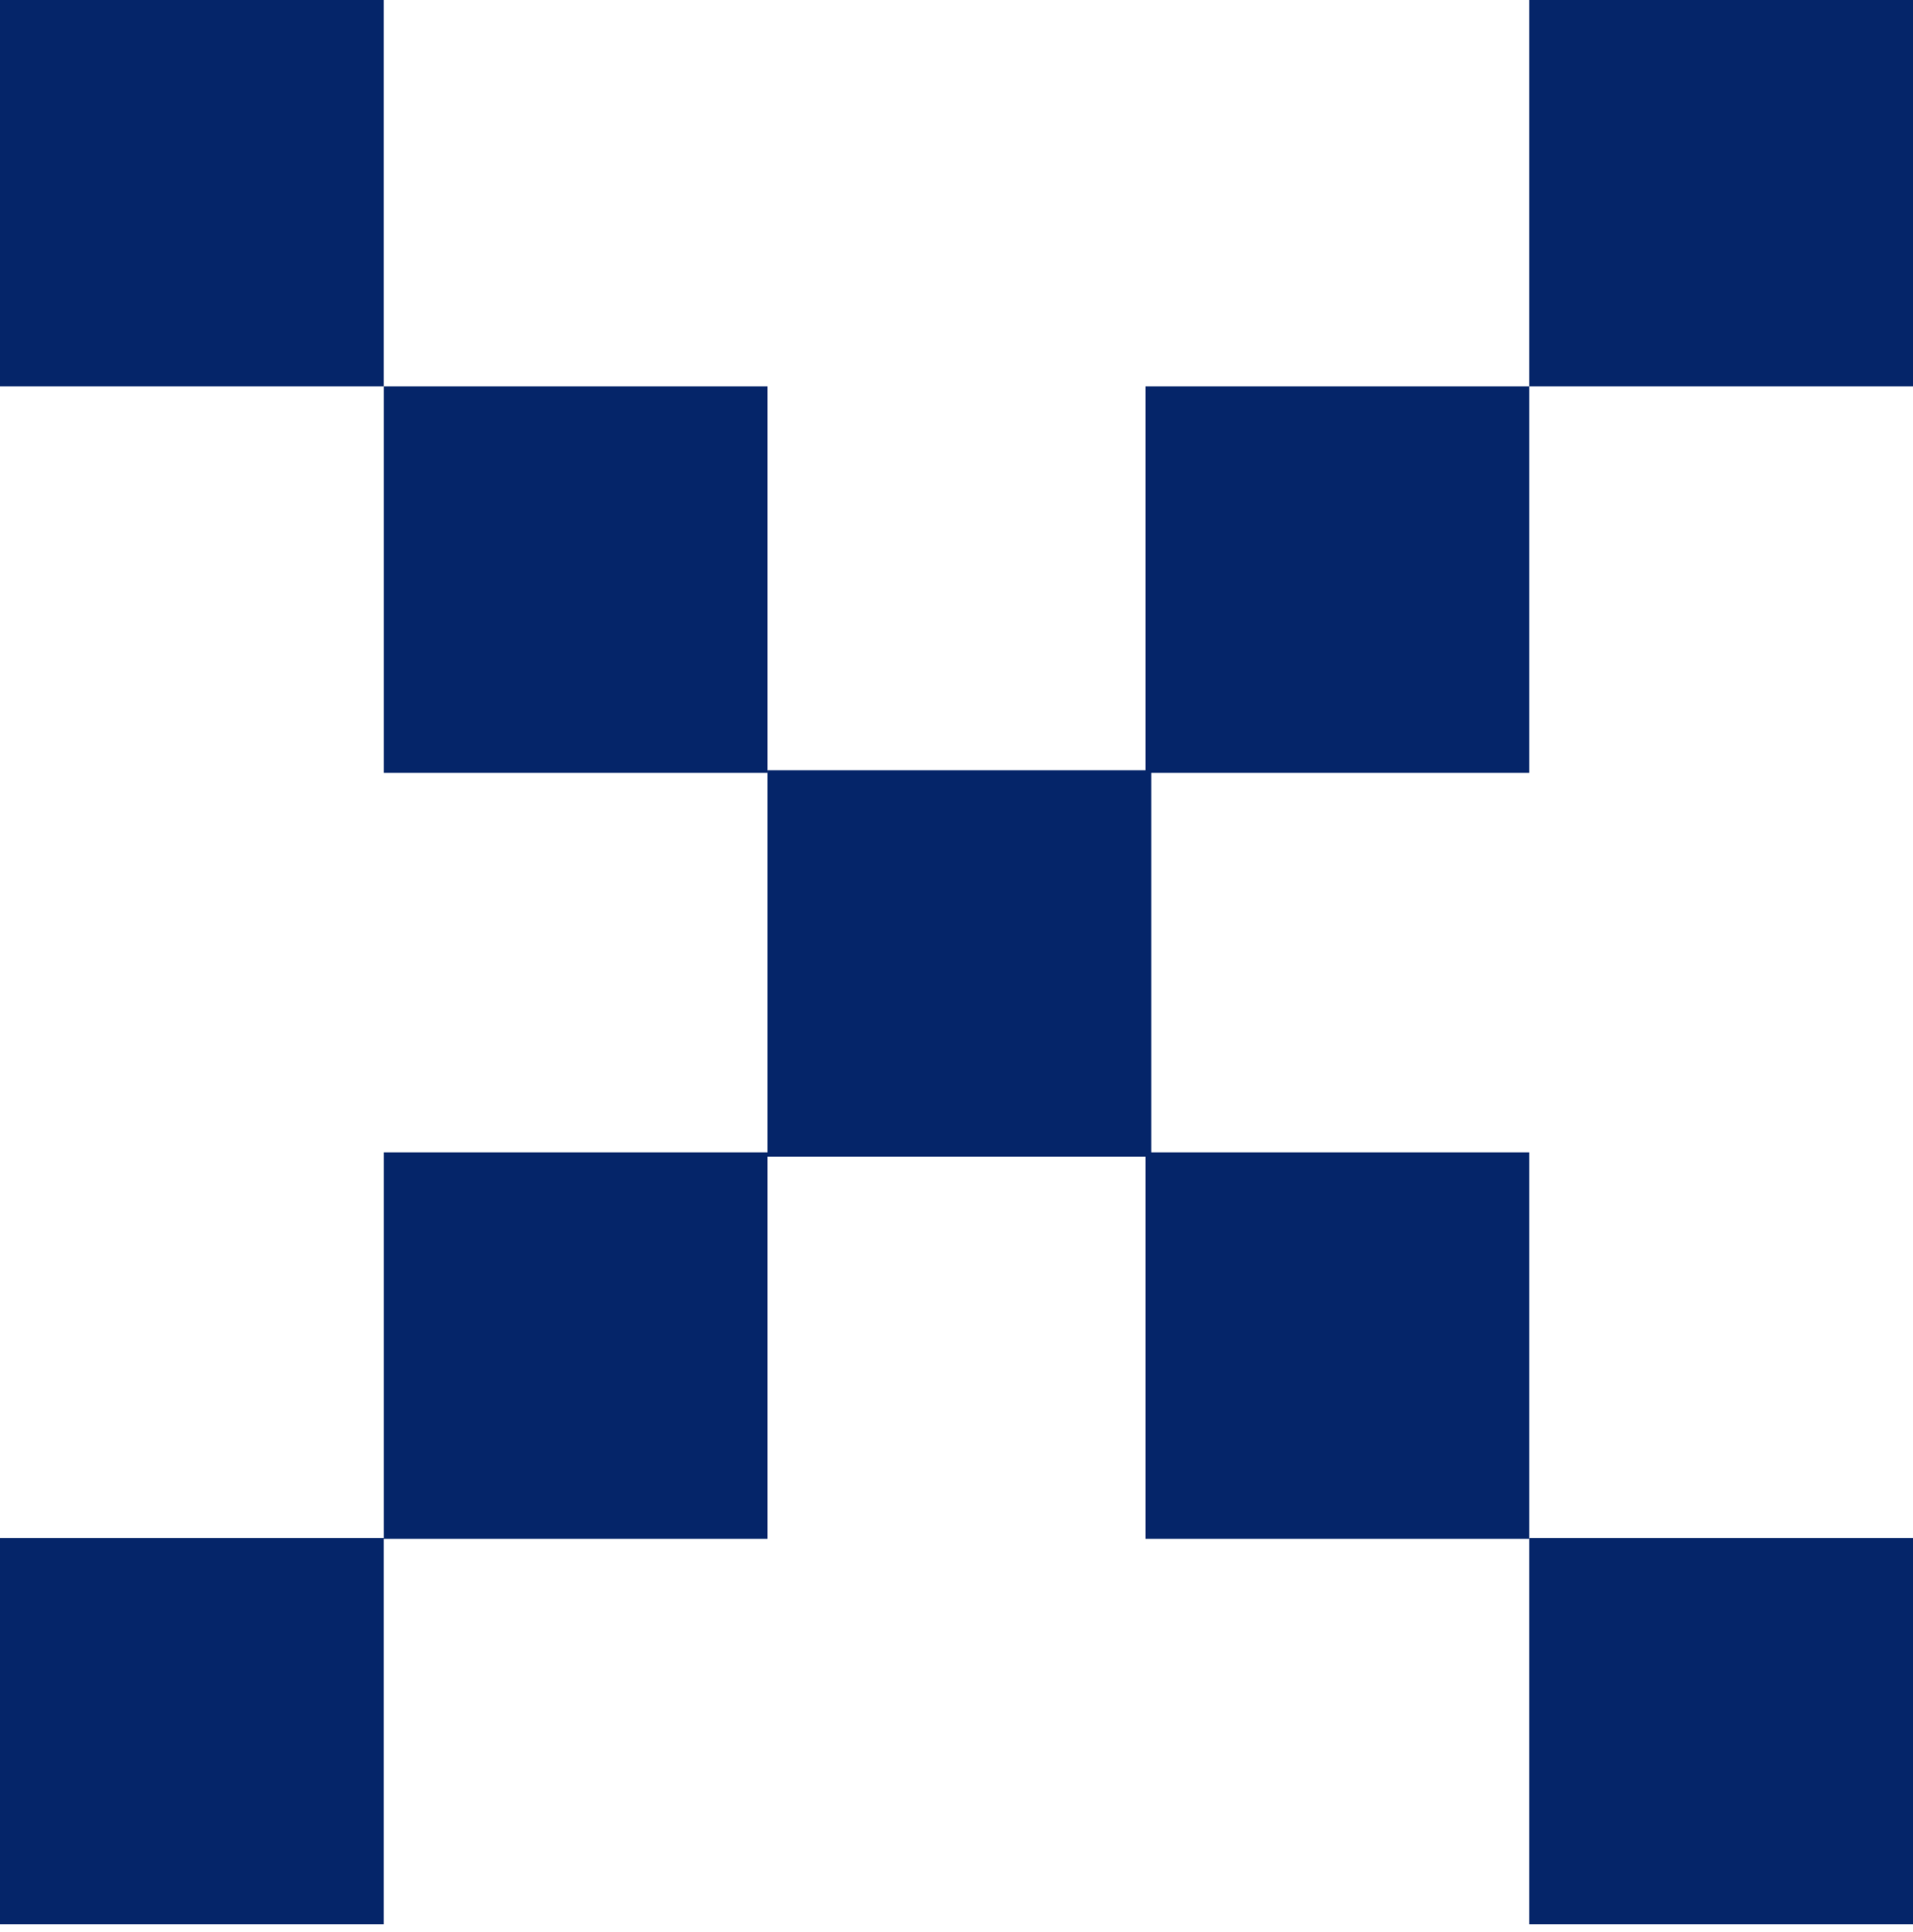 <svg xmlns="http://www.w3.org/2000/svg" fill="none" viewBox="0 0 106 107">
  <g fill="#052569" style="mix-blend-mode:lighten">
    <path d="M42.53 21.403H21.267v21.403H42.53V21.403ZM21.265 0H0v21.403h21.265V0ZM84.734 21.403H63.47v21.403h21.265V21.403ZM106 0H84.734v21.403H106V0ZM84.734 63.834H63.47v21.403h21.265V63.834Z"/>
    <path d="M106 85.19H84.734v21.403H106V85.19ZM42.53 63.834H21.267v21.403H42.53V63.834ZM21.265 85.19H0v21.403h21.265V85.19ZM63.795 42.665H42.53v21.403h21.265V42.665Z"/>
  </g>
</svg>
